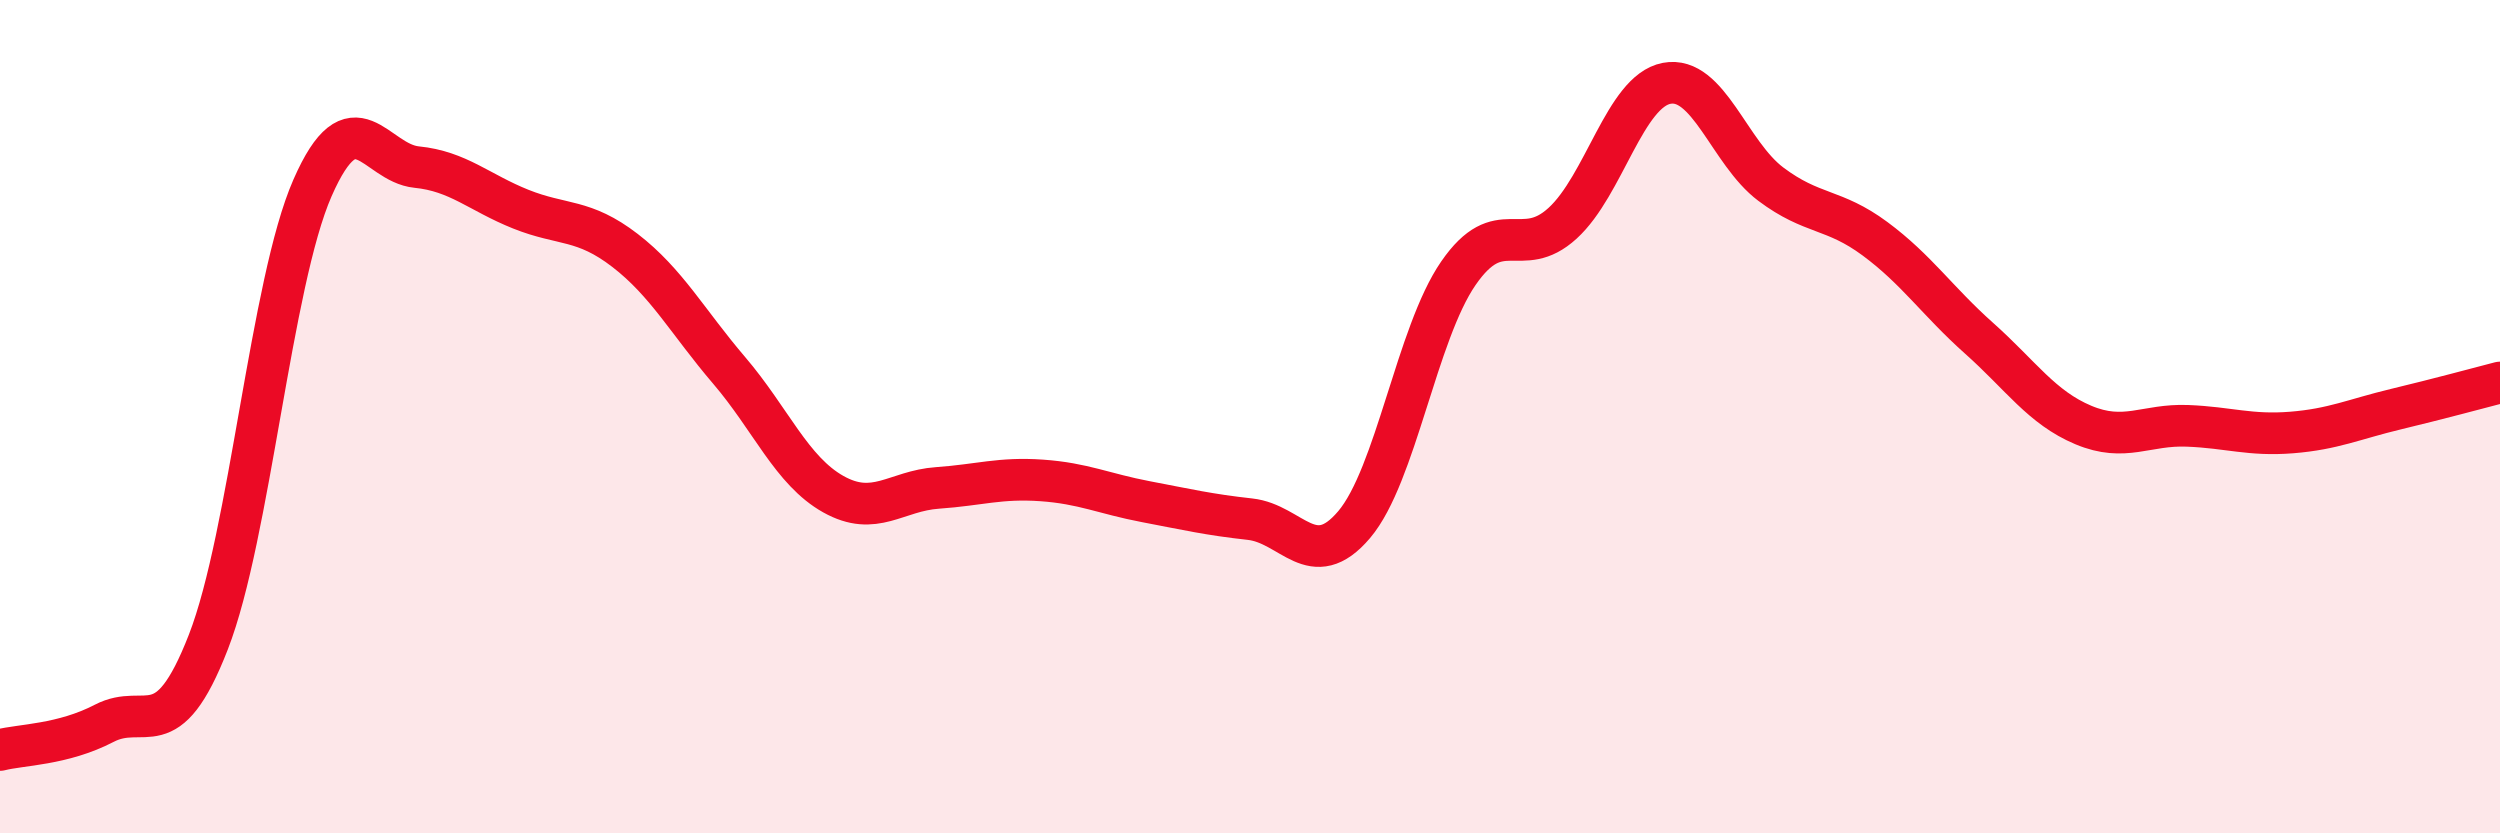 
    <svg width="60" height="20" viewBox="0 0 60 20" xmlns="http://www.w3.org/2000/svg">
      <path
        d="M 0,18 C 0.5,17.87 1.5,17.88 2.5,17.36 C 3.5,16.84 4,17.98 5,15.41 C 6,12.84 6.5,6.79 7.5,4.51 C 8.5,2.23 9,3.91 10,4.01 C 11,4.11 11.5,4.62 12.5,5.02 C 13.5,5.42 14,5.24 15,6.01 C 16,6.78 16.5,7.72 17.5,8.89 C 18.5,10.06 19,11.3 20,11.86 C 21,12.42 21.5,11.78 22.5,11.71 C 23.5,11.64 24,11.46 25,11.53 C 26,11.6 26.5,11.85 27.5,12.04 C 28.5,12.23 29,12.35 30,12.46 C 31,12.57 31.5,13.77 32.5,12.59 C 33.5,11.41 34,8.01 35,6.56 C 36,5.11 36.5,6.27 37.5,5.36 C 38.5,4.45 39,2.19 40,2 C 41,1.81 41.5,3.67 42.5,4.42 C 43.5,5.17 44,4.99 45,5.73 C 46,6.47 46.5,7.23 47.5,8.12 C 48.5,9.01 49,9.78 50,10.2 C 51,10.62 51.5,10.18 52.5,10.22 C 53.5,10.26 54,10.46 55,10.38 C 56,10.3 56.5,10.06 57.5,9.82 C 58.5,9.58 59.5,9.31 60,9.18L60 20L0 20Z"
        fill="#EB0A25"
        opacity="0.1"
        stroke-linecap="round"
        stroke-linejoin="round"
      />
      <path
        d="M 0,18 C 0.5,17.87 1.5,17.88 2.5,17.36 C 3.5,16.84 4,17.98 5,15.41 C 6,12.84 6.5,6.79 7.5,4.51 C 8.5,2.23 9,3.91 10,4.01 C 11,4.11 11.5,4.62 12.5,5.02 C 13.5,5.42 14,5.24 15,6.01 C 16,6.78 16.5,7.72 17.5,8.89 C 18.5,10.06 19,11.3 20,11.86 C 21,12.42 21.5,11.78 22.5,11.71 C 23.5,11.64 24,11.46 25,11.53 C 26,11.6 26.5,11.85 27.5,12.04 C 28.5,12.23 29,12.35 30,12.46 C 31,12.57 31.5,13.77 32.5,12.59 C 33.5,11.41 34,8.01 35,6.56 C 36,5.11 36.5,6.27 37.5,5.36 C 38.5,4.45 39,2.19 40,2 C 41,1.81 41.5,3.67 42.5,4.42 C 43.5,5.17 44,4.99 45,5.73 C 46,6.47 46.5,7.23 47.5,8.12 C 48.5,9.01 49,9.78 50,10.2 C 51,10.62 51.5,10.18 52.5,10.22 C 53.5,10.26 54,10.46 55,10.38 C 56,10.3 56.5,10.06 57.5,9.82 C 58.5,9.58 59.5,9.31 60,9.18"
        stroke="#EB0A25"
        stroke-width="1"
        fill="none"
        stroke-linecap="round"
        stroke-linejoin="round"
      />
    </svg>
  